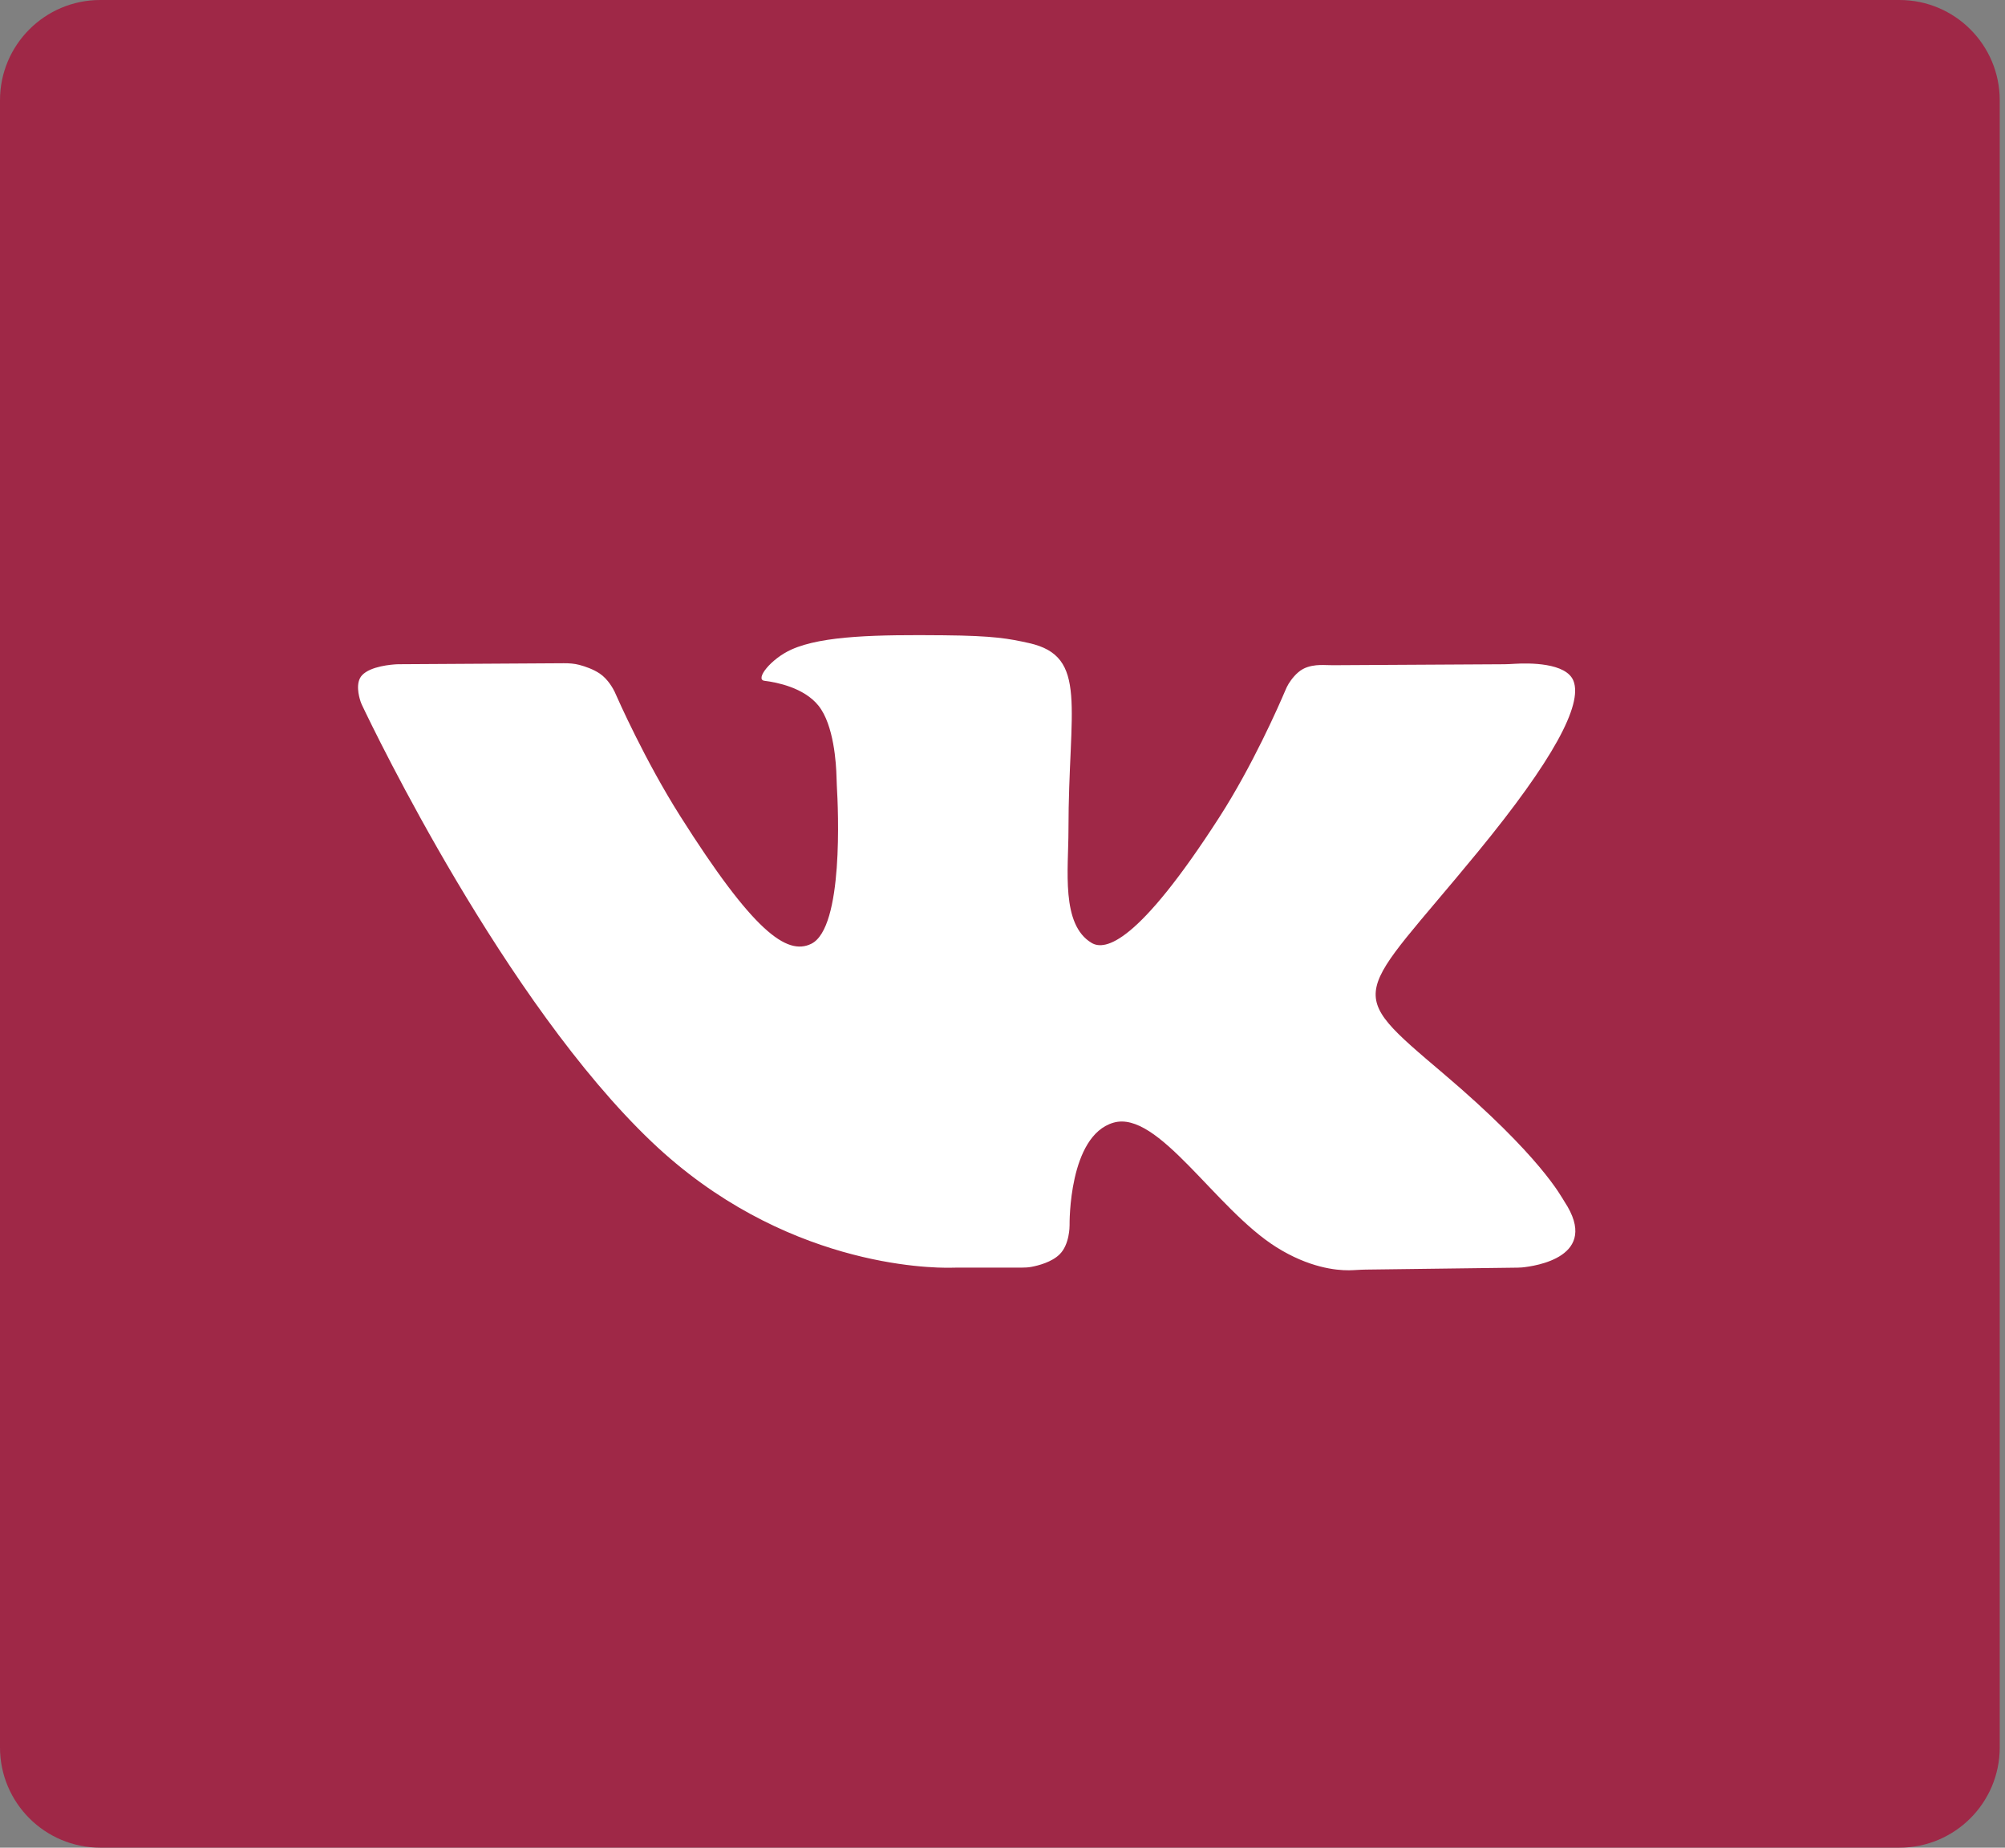 <?xml version="1.0" encoding="UTF-8"?> <svg xmlns="http://www.w3.org/2000/svg" width="140" height="129" viewBox="0 0 140 129" fill="none"><rect x="0" y="0" width="140" height="129" fill="#808080" stroke="none"/><path d="M0 7C0 3.134 3.134 0 7 0H132.632C136.498 0 139.632 3.134 139.632 7V122C139.632 125.866 136.498 129 132.632 129H7C3.134 129 0 125.866 0 122V7Z" fill="#9F2847"></path><path fill-rule="evenodd" clip-rule="evenodd" d="M66.402 88.509C66.53 88.507 66.651 88.503 66.78 88.503H71.317C71.551 88.503 71.784 88.493 72.014 88.451C72.513 88.357 73.435 88.12 73.986 87.577C74.683 86.892 74.685 85.626 74.684 85.54C74.684 85.537 74.684 85.538 74.684 85.534C74.683 85.429 74.612 79.293 77.749 78.383C80.868 77.479 84.874 84.409 89.119 87.073C91.393 88.502 93.28 88.697 94.187 88.689C94.576 88.685 94.964 88.645 95.353 88.641L105.967 88.505C106.069 88.504 106.17 88.501 106.271 88.491C107.179 88.403 111.788 87.759 109.242 83.899C109.012 83.55 107.603 80.741 100.802 74.968C93.685 68.927 94.638 69.904 103.212 59.454C108.433 53.089 110.521 49.204 109.869 47.54C109.364 46.252 106.735 46.287 105.766 46.345C105.526 46.36 105.286 46.374 105.046 46.376L93.081 46.444C92.778 46.446 92.474 46.422 92.171 46.431C91.834 46.44 91.367 46.498 90.975 46.712C90.513 46.966 90.161 47.448 89.981 47.735C89.886 47.887 89.814 48.048 89.744 48.212C89.3 49.257 87.468 53.446 85.126 57.08C79.435 65.918 77.159 66.385 76.229 65.836C74.066 64.557 74.606 60.698 74.606 57.956C74.606 49.392 76.026 45.821 71.84 44.896C70.451 44.589 69.428 44.386 65.875 44.354C61.315 44.311 57.455 44.367 55.269 45.346C53.815 45.997 52.694 47.448 53.377 47.531C54.222 47.635 56.135 48.003 57.149 49.266C58.231 50.612 58.388 53.342 58.41 54.252C58.414 54.455 58.42 54.652 58.432 54.855C58.533 56.536 58.907 64.766 56.655 65.89C54.932 66.749 52.569 64.995 47.495 56.977C45.026 53.077 43.132 48.786 42.947 48.364C42.937 48.339 42.927 48.318 42.916 48.294C42.835 48.127 42.471 47.426 41.879 47.028C41.421 46.72 40.86 46.53 40.456 46.422C40.099 46.327 39.73 46.304 39.361 46.306L27.838 46.375C27.793 46.376 27.748 46.376 27.703 46.379C27.368 46.395 25.87 46.505 25.277 47.147C24.806 47.658 25.052 48.6 25.174 48.971C25.209 49.075 25.247 49.162 25.294 49.262C26.142 51.047 35.253 69.959 45.505 79.721C54.633 88.413 64.907 88.54 66.402 88.509Z" fill="white"></path></svg> 
